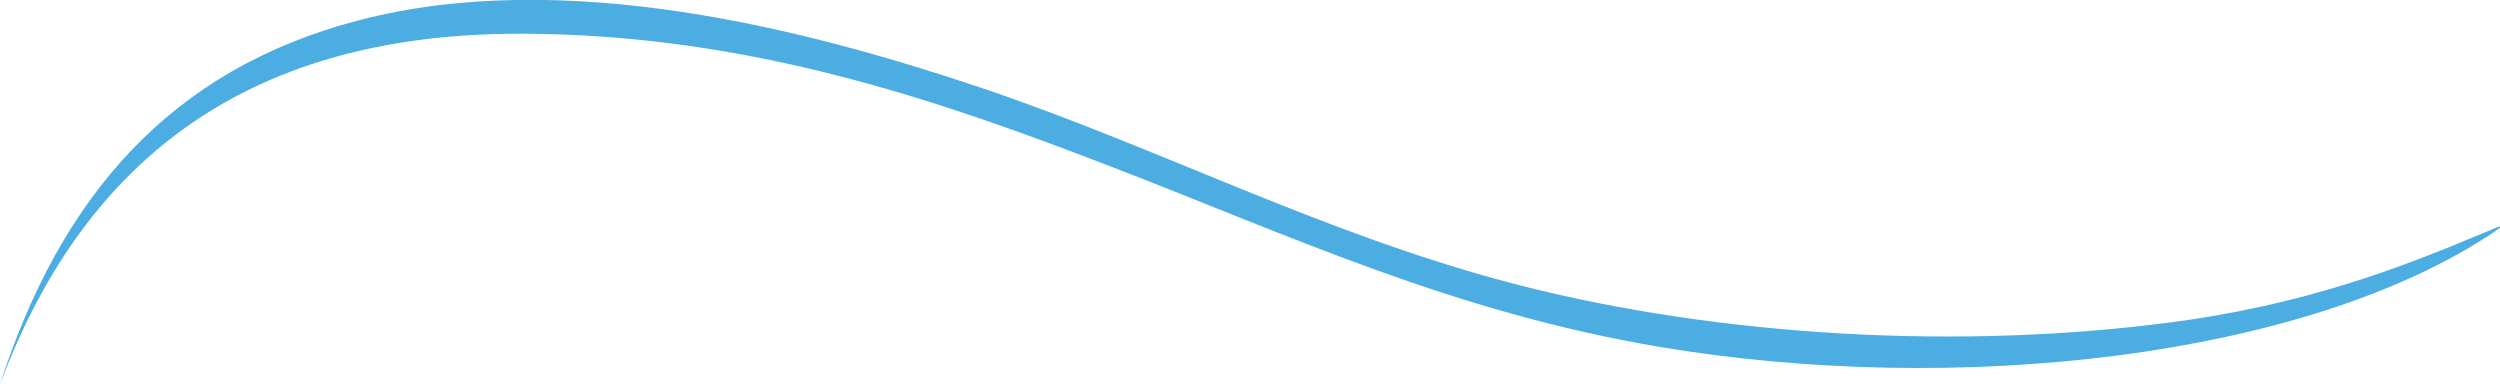 <?xml version="1.0" encoding="UTF-8" standalone="no"?>
<!-- Created with Inkscape (http://www.inkscape.org/) -->

<svg
   xmlns:dc="http://purl.org/dc/elements/1.1/"
   xmlns:cc="http://creativecommons.org/ns#"
   xmlns:rdf="http://www.w3.org/1999/02/22-rdf-syntax-ns#"
   xmlns:svg="http://www.w3.org/2000/svg"
   xmlns="http://www.w3.org/2000/svg"
   xmlns:sodipodi="http://sodipodi.sourceforge.net/DTD/sodipodi-0.dtd"
   xmlns:inkscape="http://www.inkscape.org/namespaces/inkscape"
   width="10.551mm"
   height="1.622mm"
   viewBox="0 0 10.551 1.622"
   version="1.1"
   id="svg2525"
   inkscape:version="0.92.3 (2405546, 2018-03-11)"
   sodipodi:docname="dessin.svg">
  <defs
     id="defs2519" />
  <sodipodi:namedview
     id="base"
     pagecolor="#ffffff"
     bordercolor="#666666"
     borderopacity="1.0"
     inkscape:pageopacity="0.0"
     inkscape:pageshadow="2"
     inkscape:zoom="20.035418"
     inkscape:cx="19.939689"
     inkscape:cy="3.0645023"
     inkscape:document-units="mm"
     inkscape:current-layer="layer1"
     showgrid="false"
     fit-margin-top="0"
     fit-margin-left="0"
     fit-margin-right="0"
     fit-margin-bottom="0"
     inkscape:window-width="1301"
     inkscape:window-height="744"
     inkscape:window-x="65"
     inkscape:window-y="24"
     inkscape:window-maximized="1" />
  <g
     inkscape:label="Calque 1"
     inkscape:groupmode="layer"
     id="layer1"
     transform="translate(-7.575,-38.409)">
    <g
       id="g1478"
       transform="matrix(0.353,0,0,-0.353,7.575,40.031)">
      <path
         d="m 0,0 c 0.724,2.242 2.032,3.763 4.288,4.352 2.457,0.642 5.35,-0.104 7.424,-0.801 2.118,-0.71 4.077,-1.738 6.335,-2.335 2.197,-0.582 5.094,-0.838 7.872,-0.48 1.602,0.206 2.741,0.639 3.808,1.088 0.143,0.06 0.275,0.121 0.096,0 C 27.568,0.309 23.379,-0.148 19.839,0.448 17.375,0.863 15.423,1.778 13.312,2.592 11.253,3.386 8.975,4.185 6.24,4.192 2.811,4.201 0.953,2.538 0,0"
         style="fill:#4cade2;fill-opacity:1;fill-rule:evenodd;stroke:none"
         id="path1480"
         inkscape:connector-curvature="0" />
    </g>
  </g>
</svg>
